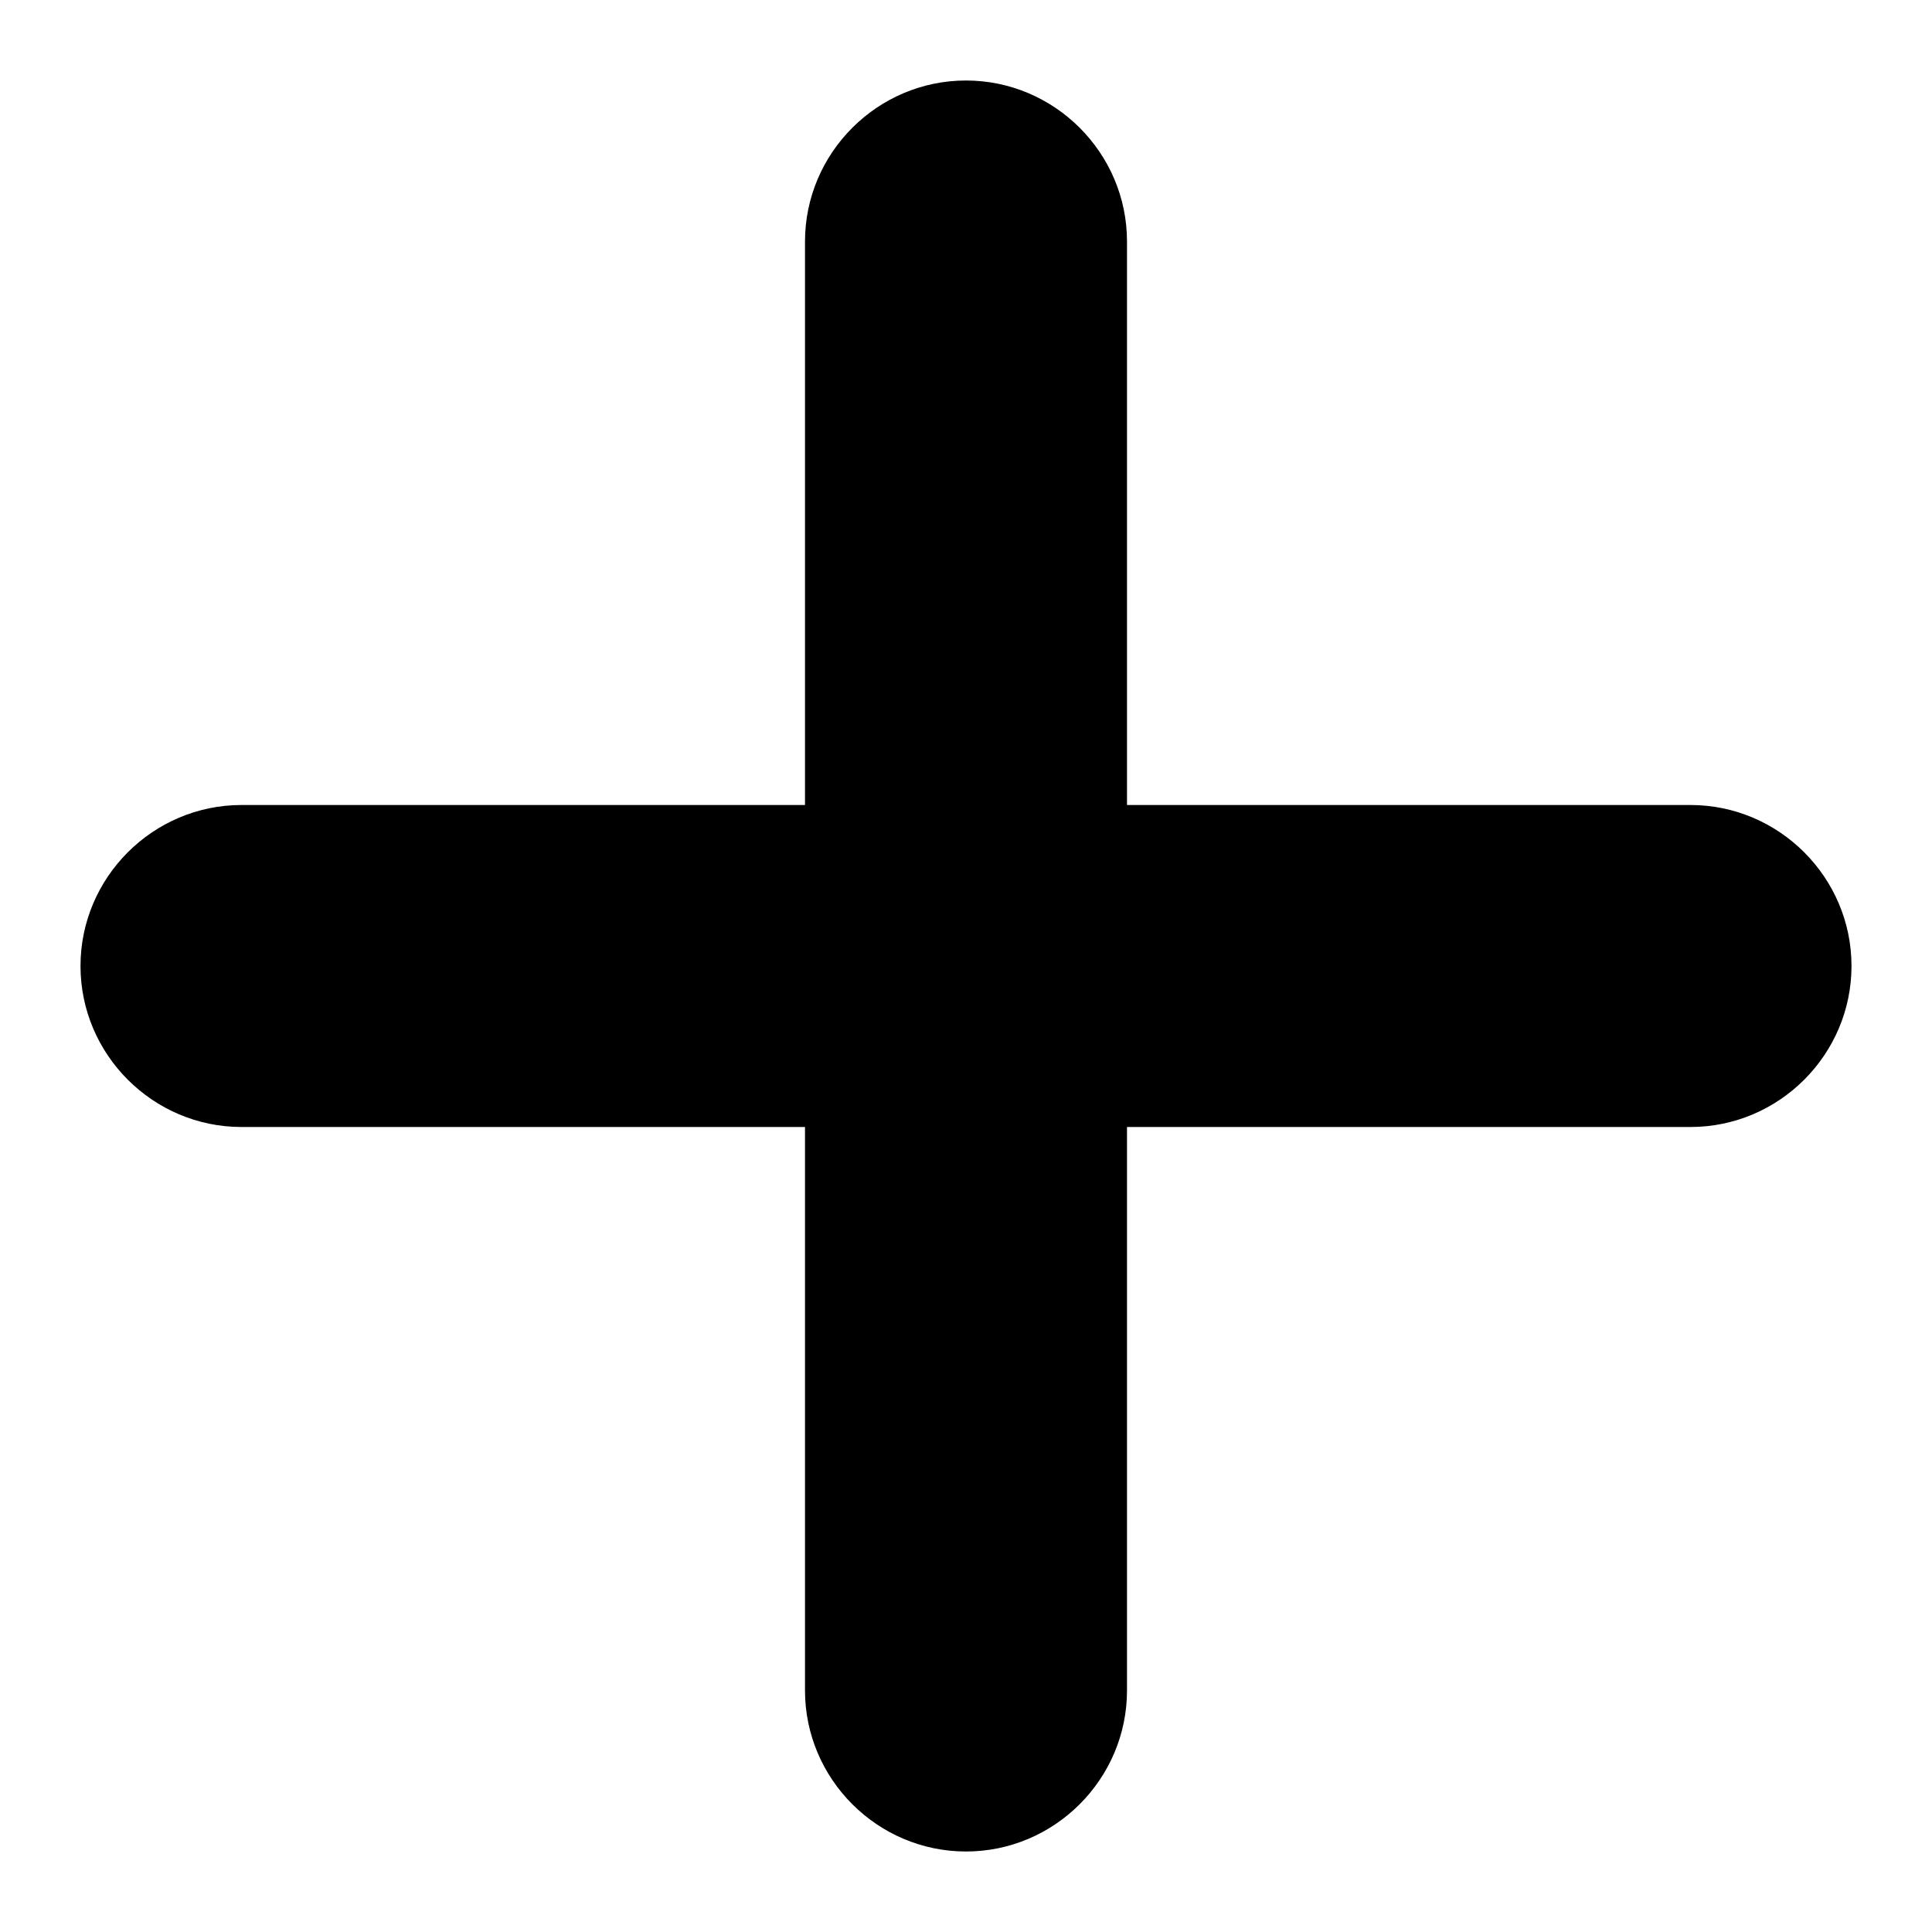 <?xml version="1.0" encoding="utf-8"?>
<!-- Generator: Adobe Illustrator 23.0.0, SVG Export Plug-In . SVG Version: 6.00 Build 0)  -->
<svg version="1.1" id="图层_1" xmlns="http://www.w3.org/2000/svg" xmlns:xlink="http://www.w3.org/1999/xlink" x="0px" y="0px"
	 viewBox="0 0 48 48" style="enable-background:new 0 0 48 48;" xml:space="preserve">
<path d="M42,20H28V6c0-2.2-1.8-4-4-4s-4,1.8-4,4v14H6c-2.2,0-4,1.8-4,4s1.8,4,4,4h14v14c0,2.2,1.8,4,4,4s4-1.8,4-4V28h14
	c2.2,0,4-1.8,4-4S44.2,20,42,20z"/>
</svg>
